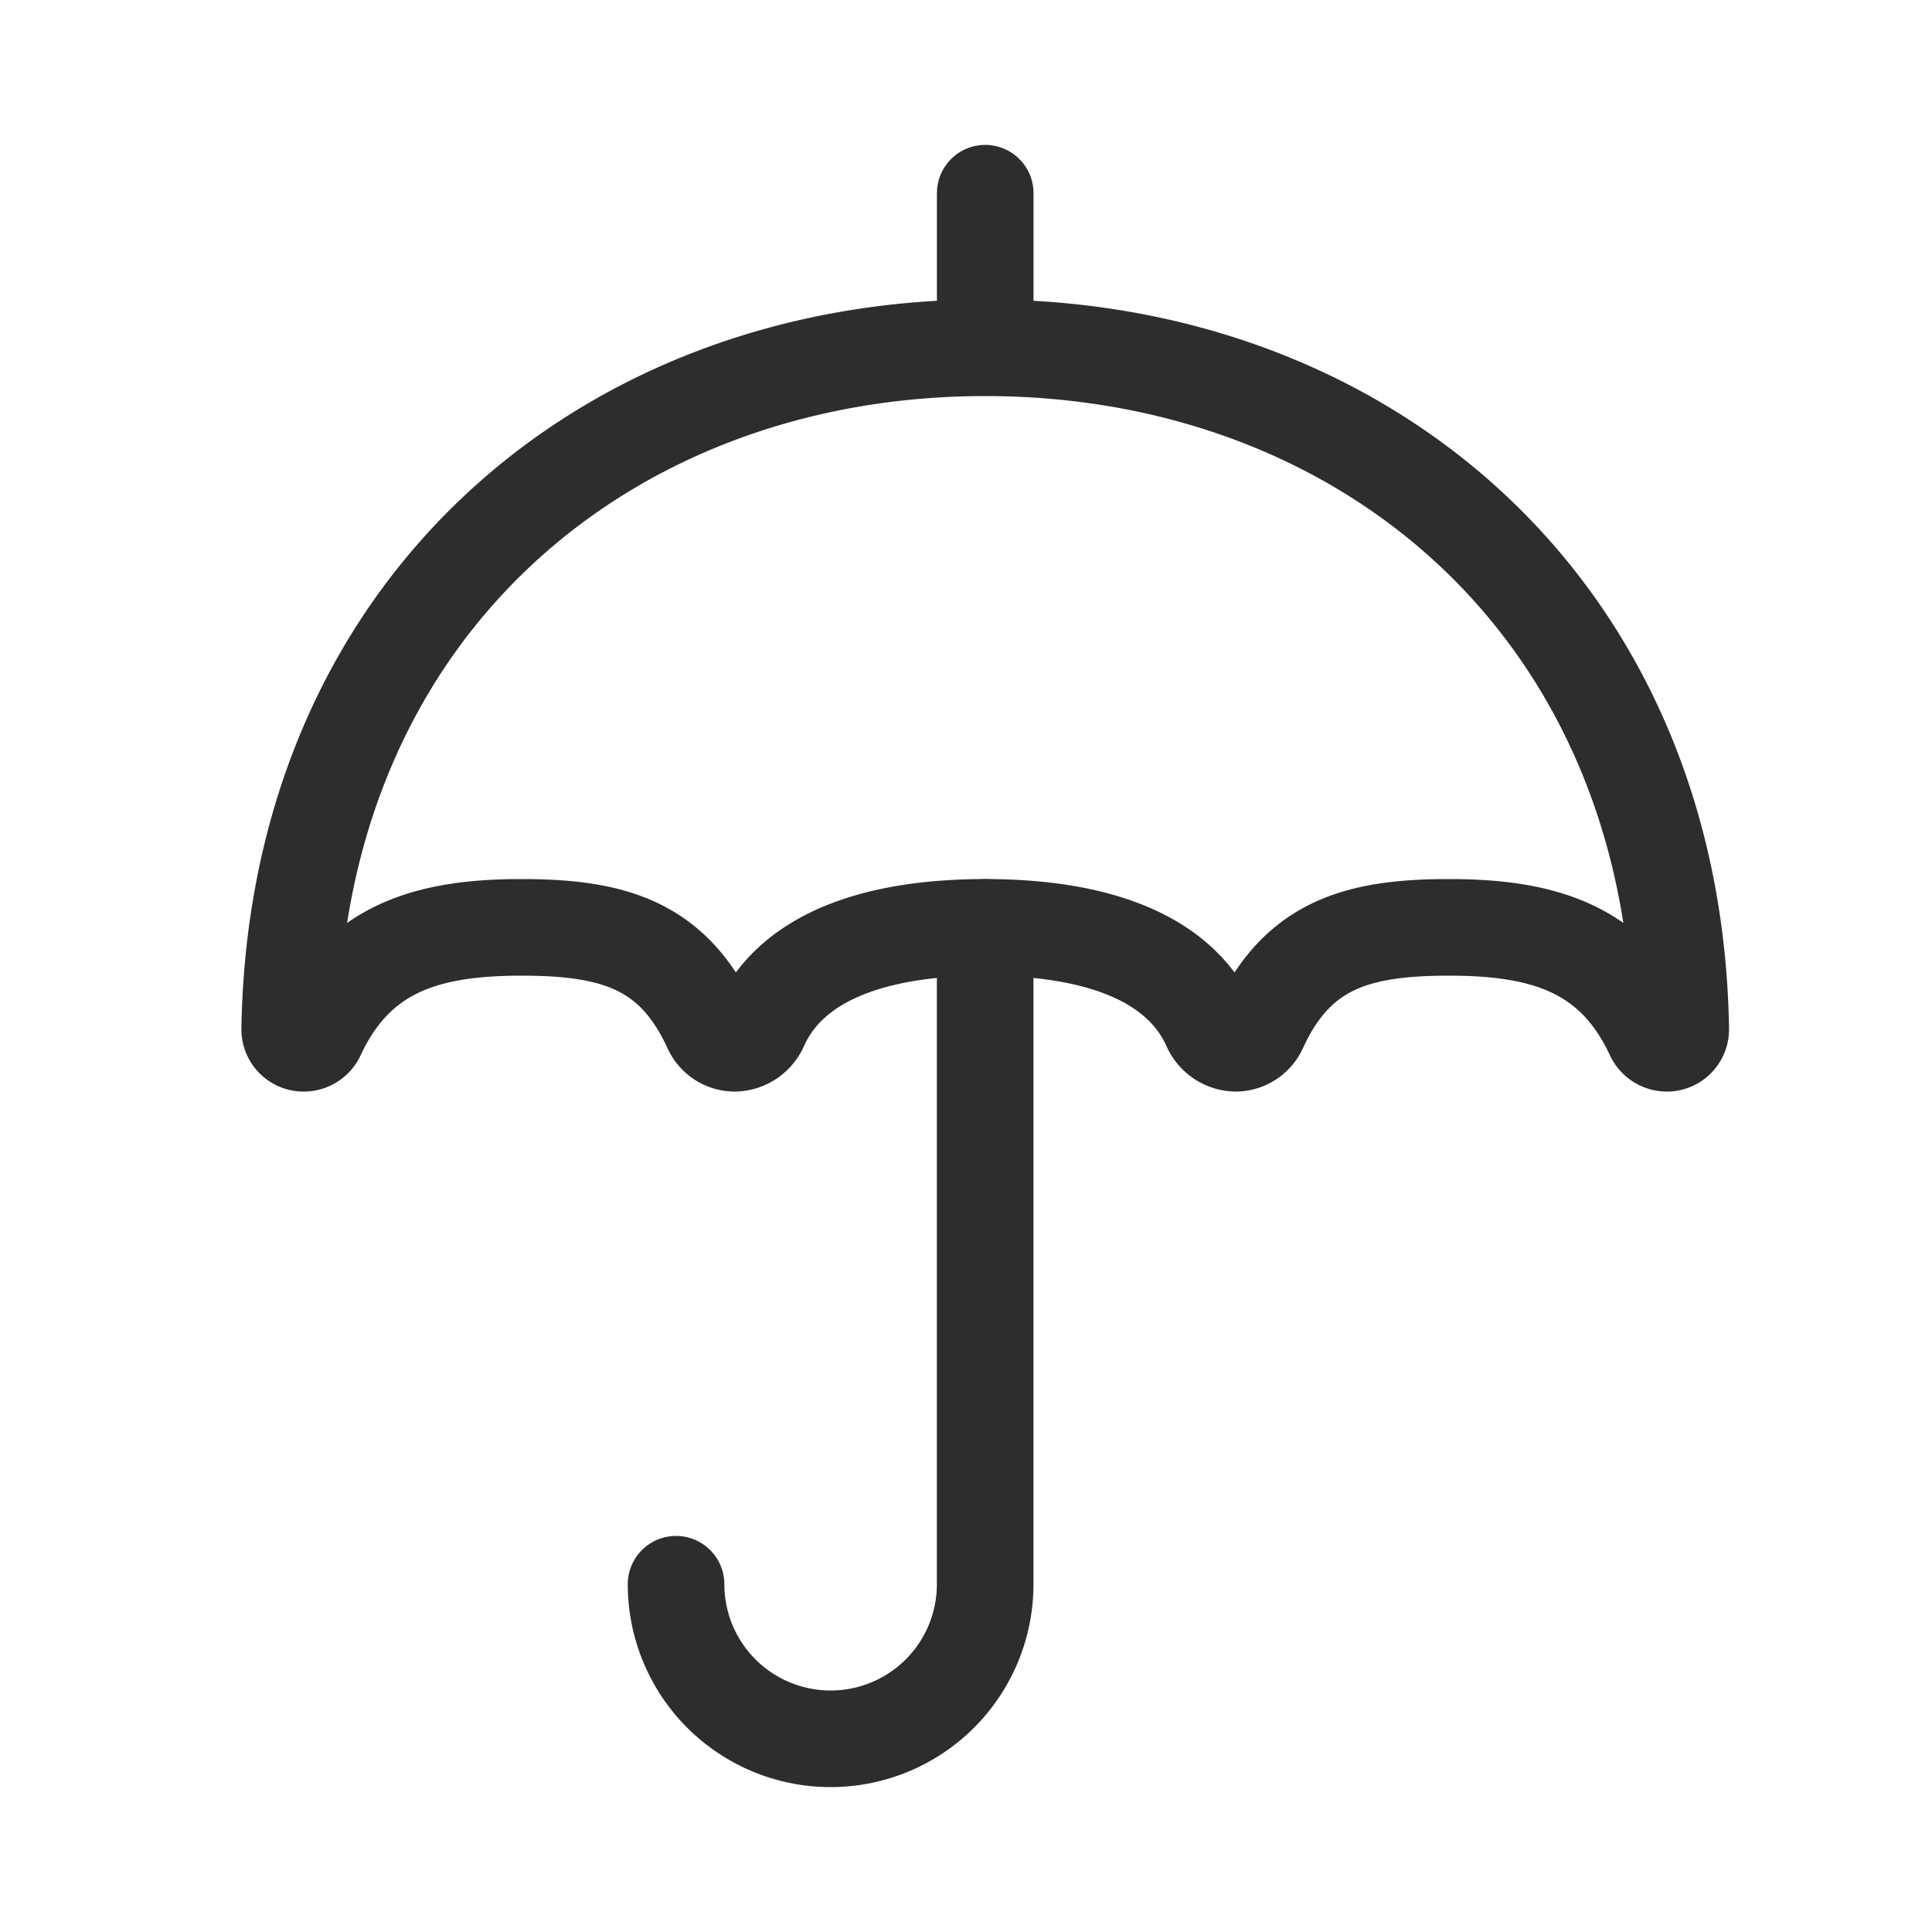 <svg xmlns="http://www.w3.org/2000/svg" xmlns:xlink="http://www.w3.org/1999/xlink" width="40" height="40" viewBox="0 0 40 40">
  <defs>
    <clipPath id="clip-insurance_umbrella">
      <rect width="40" height="40"/>
    </clipPath>
  </defs>
  <g id="insurance_umbrella" clip-path="url(#clip-insurance_umbrella)">
    <g id="Group_426" data-name="Group 426">
      <g id="Group_417" data-name="Group 417" transform="translate(-249.205 -16)">
        <path id="Icon_akar-umbrella" data-name="Icon akar-umbrella" d="M20.4,7.2C12.536,7.2,6.144,12.6,6,21.307a.288.288,0,0,0,.291.293.3.3,0,0,0,.272-.176C7.4,19.627,8.852,19.2,10.8,19.2c1.9,0,3.142.363,3.93,2.083a.533.533,0,0,0,.486.317.586.586,0,0,0,.522-.358c.758-1.675,2.9-2.042,4.662-2.042m0-12c7.866,0,14.256,5.4,14.4,14.107a.288.288,0,0,1-.288.293.3.3,0,0,1-.272-.176C33.4,19.627,31.949,19.2,30,19.2c-1.9,0-3.142.363-3.93,2.083a.538.538,0,0,1-.486.317.586.586,0,0,1-.522-.358C24.3,19.566,22.159,19.2,20.4,19.2m0-12V4m0,15.2" transform="translate(249.203 16)" fill="none" stroke="#2d2d2d" stroke-linecap="round" stroke-linejoin="bevel" stroke-width="2"/>
        <path id="Icon_akar-umbrella-2" data-name="Icon akar-umbrella" d="M20.4,19.2m0,0,0,0V32.8a3.2,3.2,0,1,1-6.4,0" transform="translate(249.202 16)" fill="none" stroke="#2d2d2d" stroke-linecap="round" stroke-linejoin="bevel" stroke-width="2"/>
      </g>
    </g>
  </g>
</svg>
